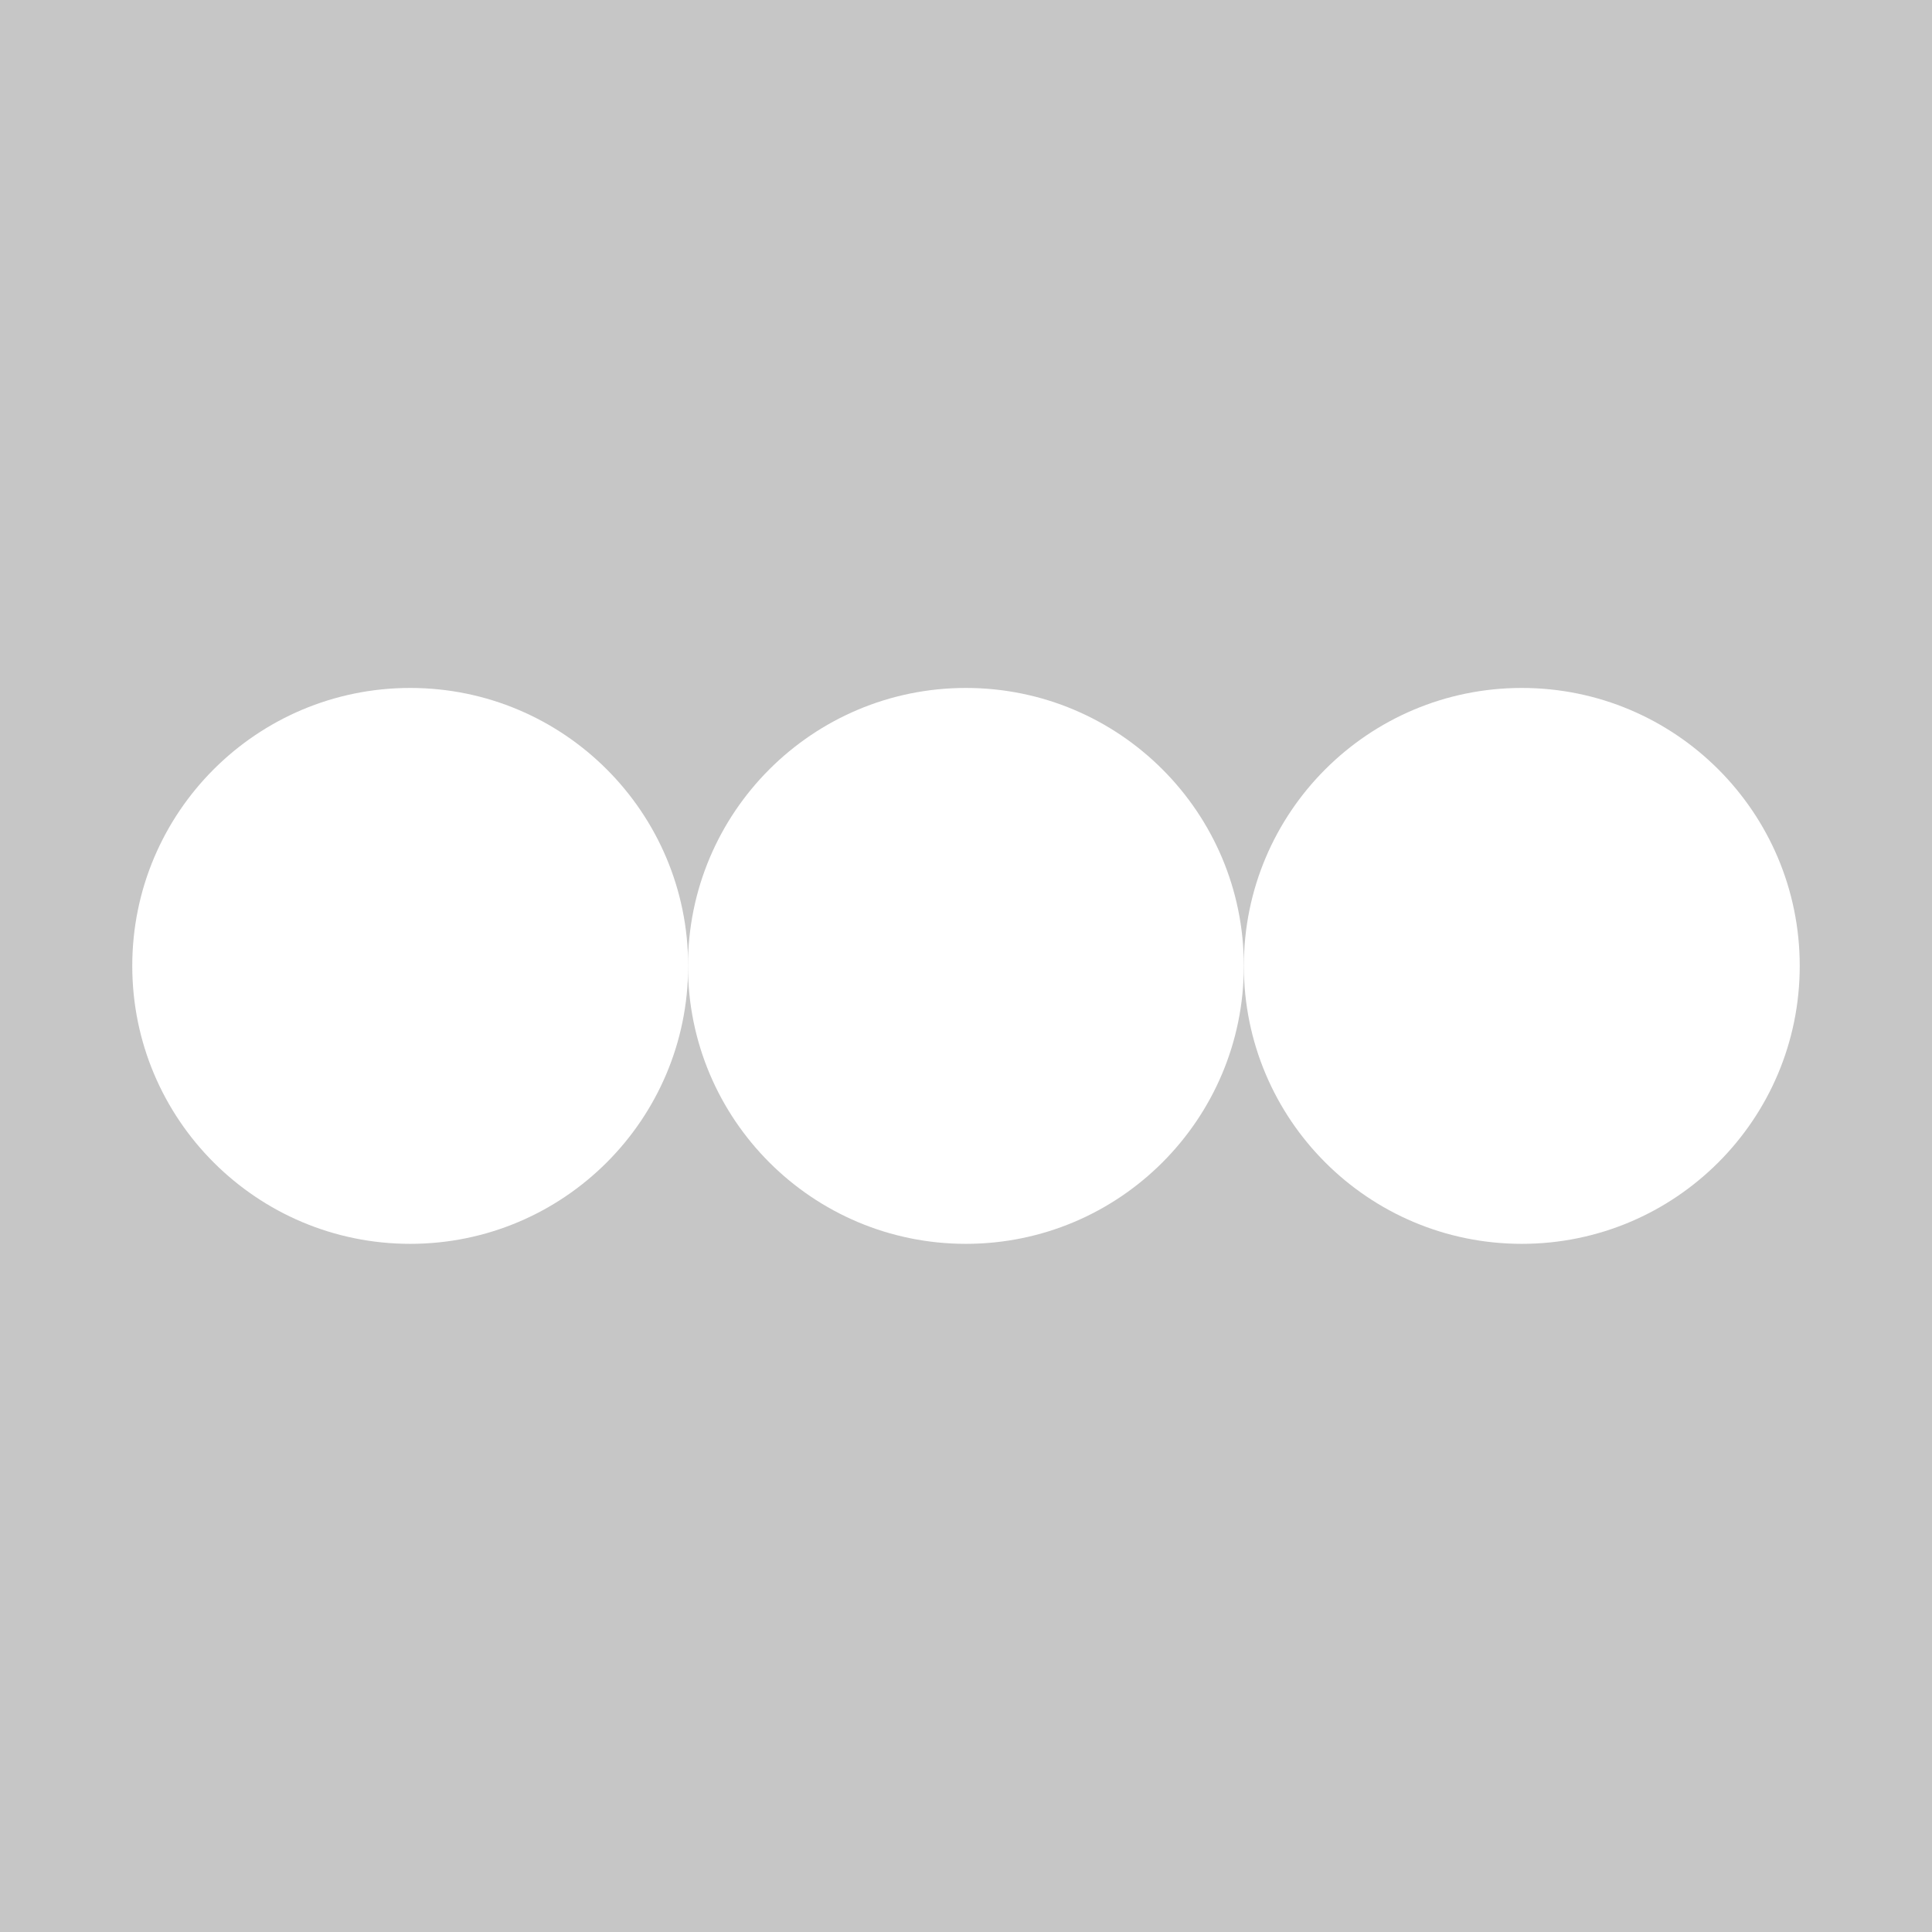 <svg id="spotting" xmlns="http://www.w3.org/2000/svg" width="32mm" height="32mm" viewBox="0 0 90.71 90.71"><rect x="0" y="0" width="90.71" height="90.71" fill="#333333" stroke="none"/><defs><style>.cls-1{fill:#fff;}.cls-2{fill:#c6c6c6;}</style></defs><circle class="cls-1" cx="45.35" cy="45.35" r="13.05"/><circle class="cls-1" cx="71.45" cy="45.35" r="13.05"/><circle class="cls-1" cx="19.26" cy="45.35" r="13.05"/><rect class="cls-2" width="90.71" height="90.71"/><circle class="cls-1" cx="45.35" cy="45.35" r="13.05"/><circle class="cls-1" cx="71.45" cy="45.35" r="13.05"/><circle class="cls-1" cx="19.26" cy="45.35" r="13.05"/></svg>